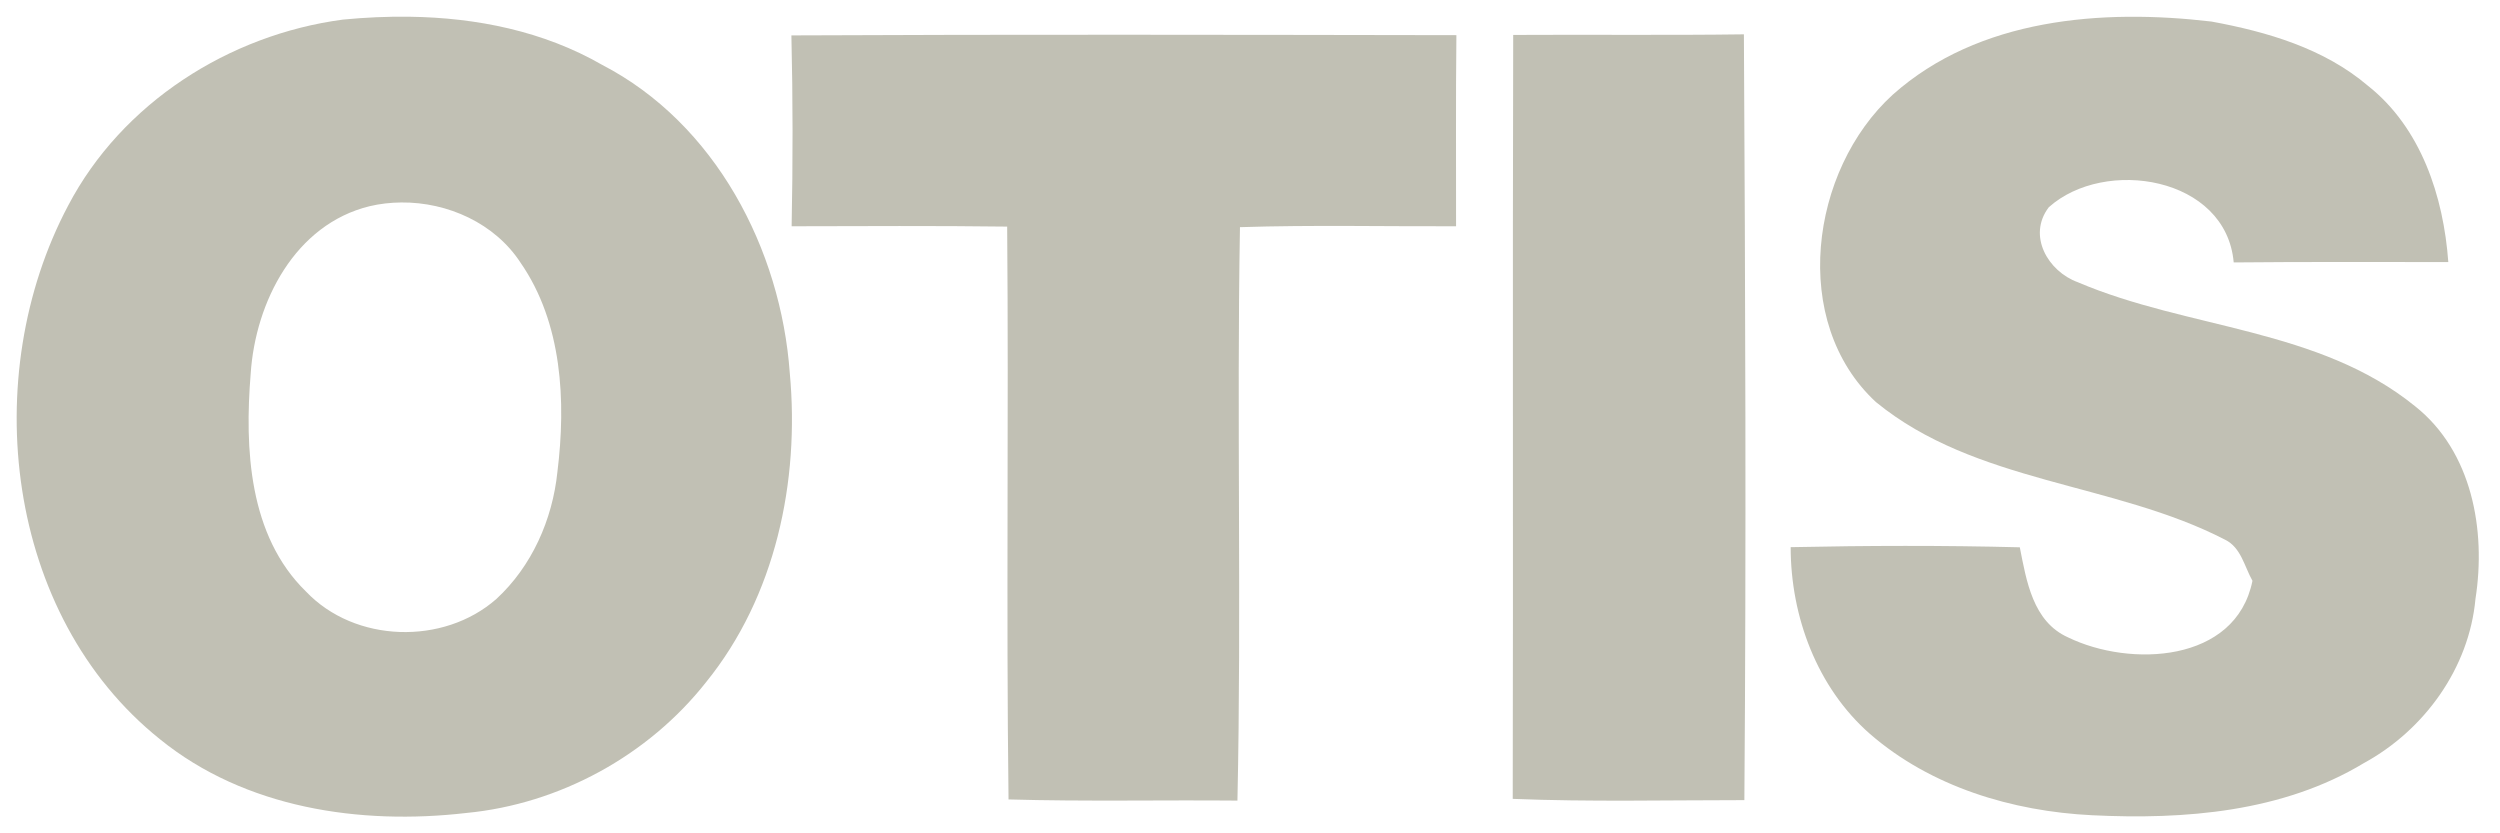 <svg width="75" height="25" viewBox="0 0 75 25" fill="none" xmlns="http://www.w3.org/2000/svg">
<path d="M12.29 0.502C11.62 0.492 10.947 0.524 10.286 0.588C6.871 1.041 3.657 3.09 2.044 6.169C-0.662 11.27 0.148 18.456 4.8 22.178C7.353 24.248 10.802 24.759 13.992 24.389C16.791 24.12 19.45 22.667 21.188 20.458C23.265 17.891 23.994 14.442 23.694 11.197C23.427 7.472 21.458 3.703 18.061 1.944C16.304 0.934 14.299 0.531 12.29 0.502ZM12.039 6.074C13.432 6.061 14.847 6.7 15.616 7.88C16.87 9.69 16.984 12.042 16.722 14.16C16.573 15.591 15.955 16.989 14.89 17.97C13.307 19.363 10.645 19.29 9.18 17.746C7.459 16.07 7.338 13.452 7.521 11.206C7.663 9.056 8.85 6.732 11.089 6.186C11.4 6.112 11.718 6.077 12.039 6.074Z" fill="#C1C0B4"/>
<path d="M56.782 2.841C59.36 0.543 63.064 0.26 66.347 0.647C68.016 0.954 69.72 1.452 71.037 2.572C72.633 3.833 73.307 5.899 73.449 7.862C71.303 7.862 69.157 7.852 67.011 7.873C66.786 5.295 63.141 4.714 61.464 6.217C60.815 7.067 61.437 8.142 62.335 8.467C65.639 9.877 69.558 9.839 72.45 12.185C74.164 13.543 74.586 15.907 74.264 17.967C74.074 20.044 72.73 21.903 70.919 22.891C68.483 24.363 65.539 24.595 62.76 24.457C60.365 24.339 57.929 23.607 56.098 22.017C54.512 20.628 53.72 18.495 53.72 16.415C56.011 16.367 58.303 16.36 60.594 16.419C60.794 17.428 60.984 18.648 62.041 19.121C63.894 20.023 67.076 19.895 67.574 17.424C67.332 16.996 67.232 16.425 66.752 16.191C63.407 14.463 59.27 14.511 56.277 12.061C53.686 9.663 54.297 5.105 56.782 2.841Z" fill="#C1C0B4"/>
<path d="M23.742 1.062C30.391 1.03 37.04 1.044 43.692 1.055C43.671 2.966 43.685 4.877 43.682 6.788C41.518 6.795 39.358 6.746 37.199 6.815C37.099 12.548 37.247 18.288 37.123 24.018C34.831 23.997 32.544 24.049 30.256 23.983C30.184 18.257 30.263 12.528 30.215 6.798C28.062 6.77 25.905 6.784 23.749 6.788C23.787 4.88 23.787 2.969 23.742 1.062Z" fill="#C1C0B4"/>
<path d="M45.396 1.048C47.701 1.034 50.013 1.062 52.317 1.03C52.359 8.685 52.39 16.349 52.331 24.004C50.013 24.004 47.697 24.059 45.382 23.966C45.399 16.325 45.375 8.688 45.396 1.048Z" fill="#C1C0B4"/>
</svg>
